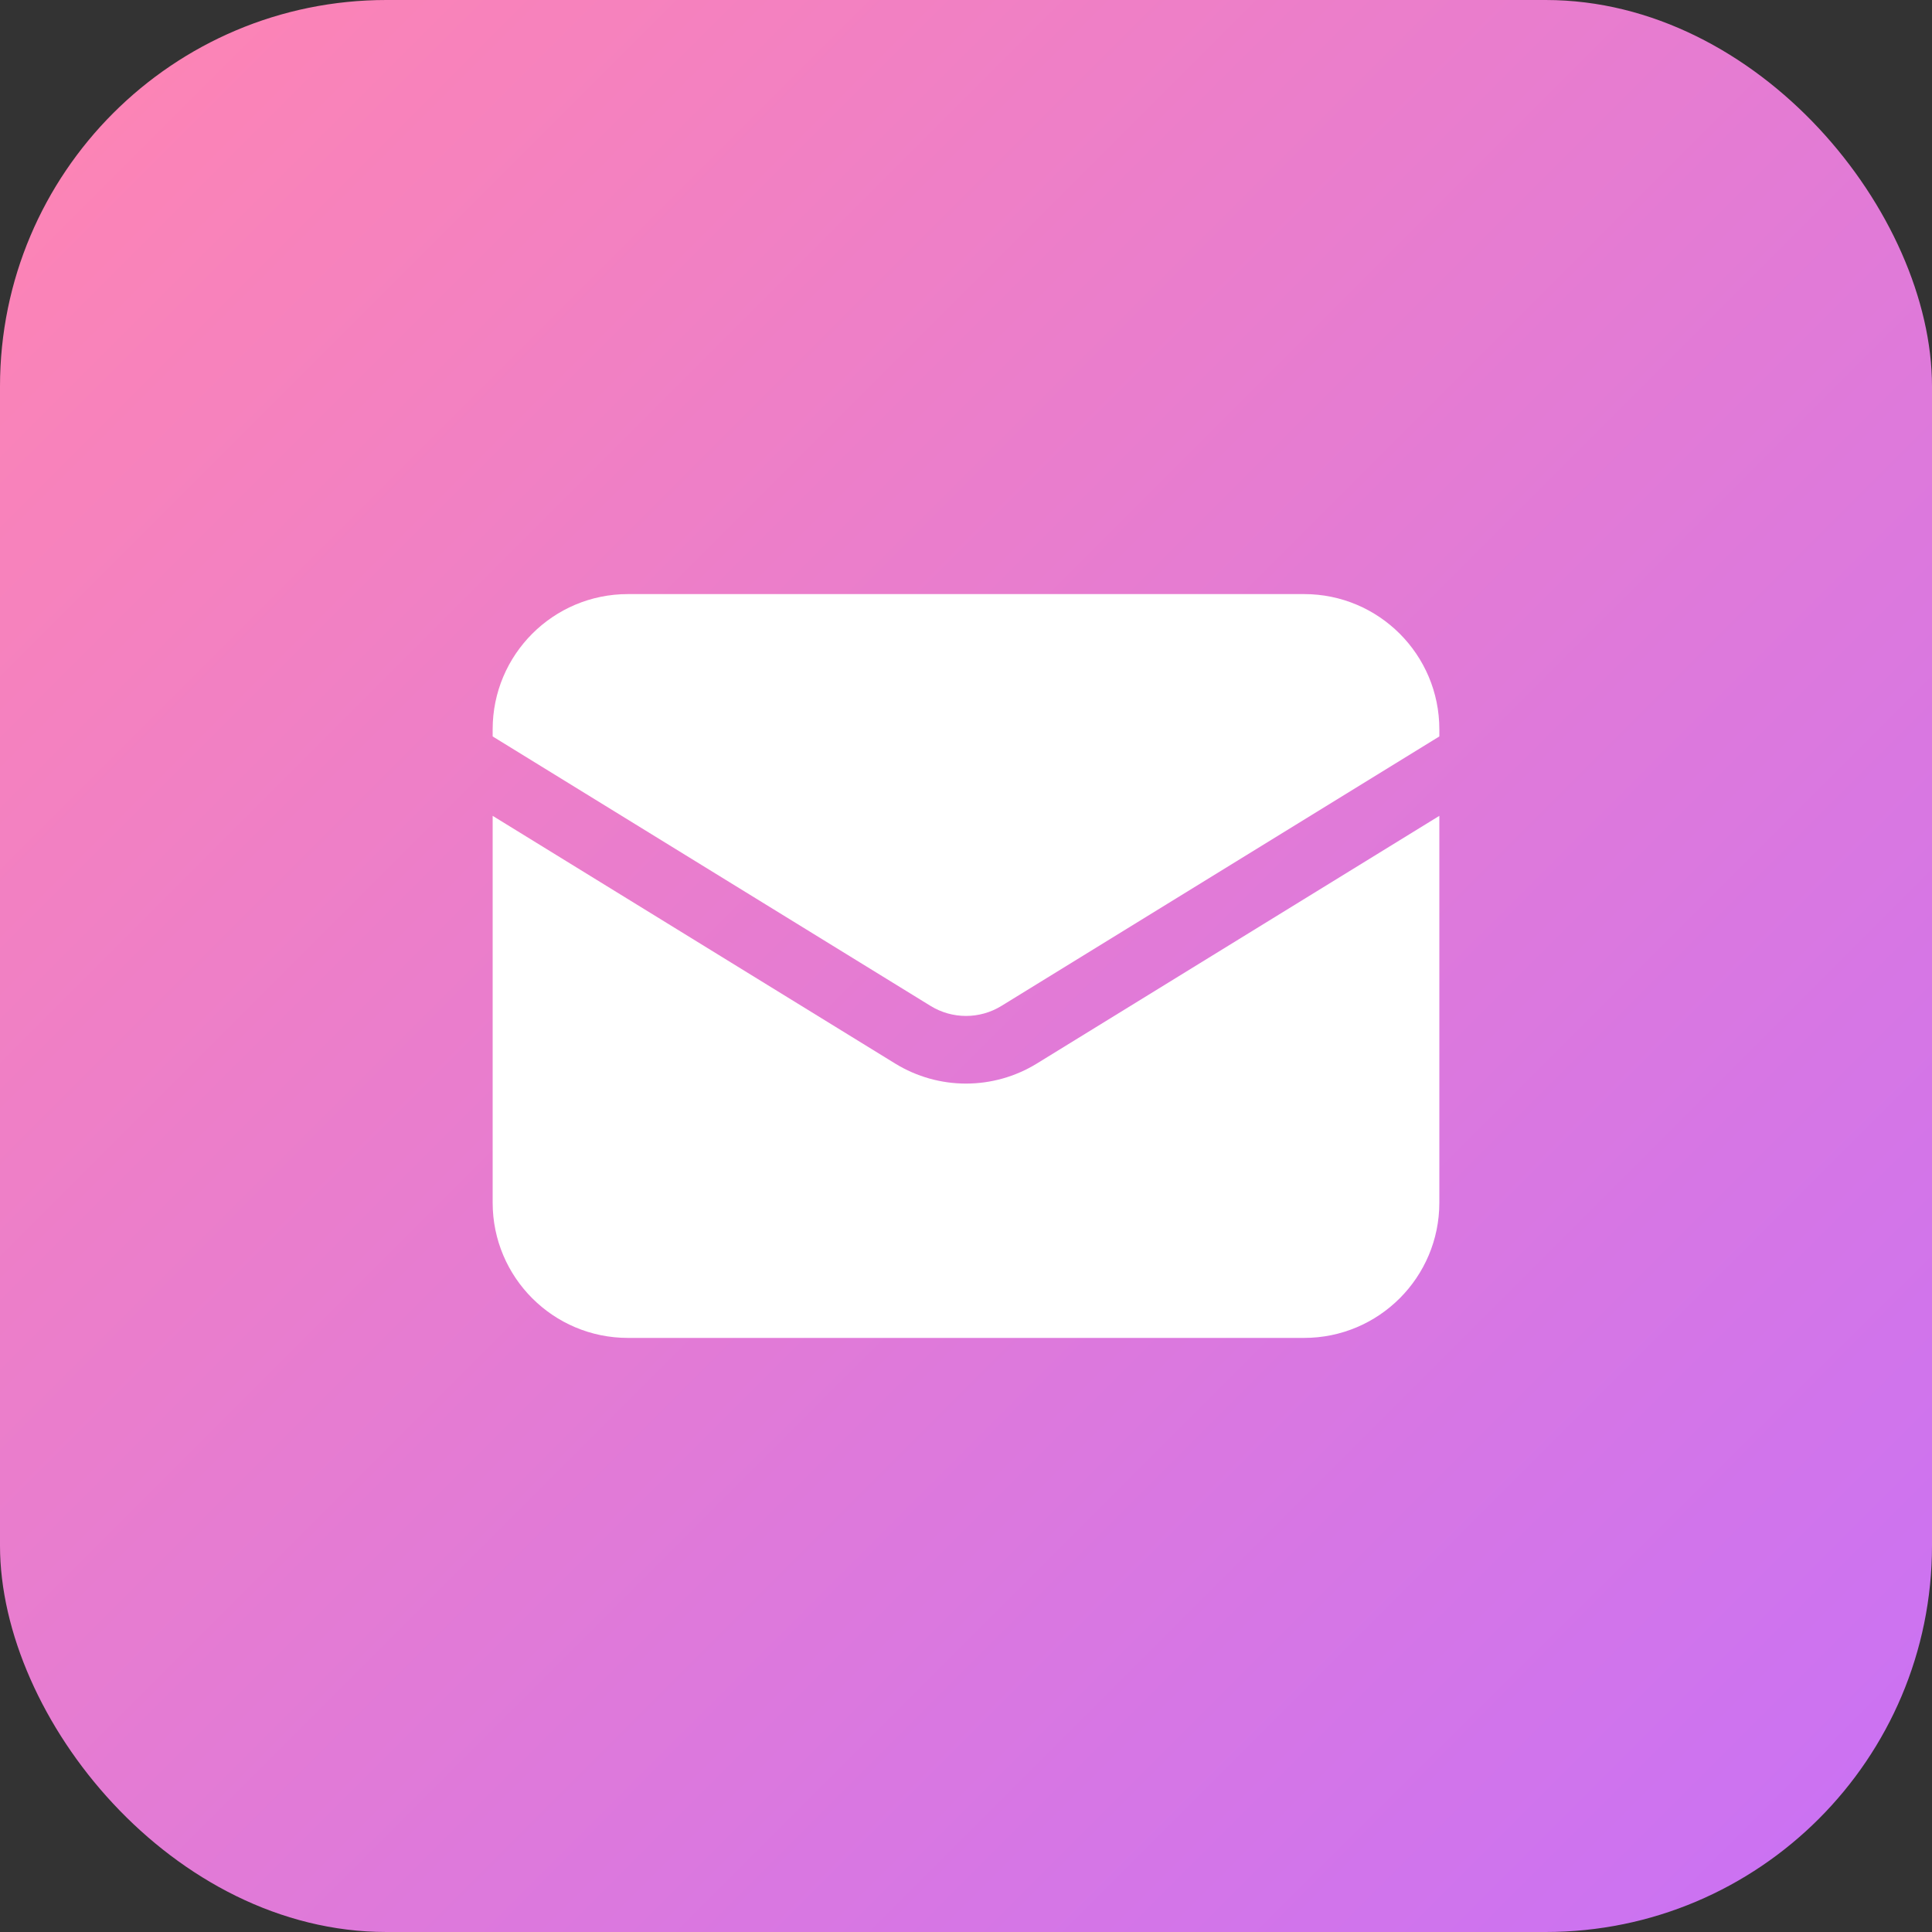 <?xml version="1.0" encoding="UTF-8"?> <svg xmlns="http://www.w3.org/2000/svg" width="50" height="50" viewBox="0 0 50 50" fill="none"><rect x="0" y="0" width="50" height="50" fill="#333333" stroke="none"/><rect width="50" height="50" rx="10" fill="url(#paint0_linear_23_73)"></rect><path d="M12.75 21.114V31.125C12.75 33.058 14.317 34.625 16.25 34.625H33.75C35.683 34.625 37.25 33.058 37.25 31.125V21.114L26.834 27.524C25.709 28.216 24.291 28.216 23.166 27.524L12.75 21.114Z" fill="white"></path><path d="M37.25 19.059V18.875C37.25 16.942 35.683 15.375 33.75 15.375H16.25C14.317 15.375 12.75 16.942 12.75 18.875V19.059L24.083 26.033C24.645 26.379 25.355 26.379 25.917 26.033L37.25 19.059Z" fill="white"></path><defs><linearGradient id="paint0_linear_23_73" x1="0" y1="0" x2="50" y2="50" gradientUnits="userSpaceOnUse"><stop stop-color="#FF85B2"></stop><stop offset="1" stop-color="#C871F6"></stop></linearGradient></defs></svg> 